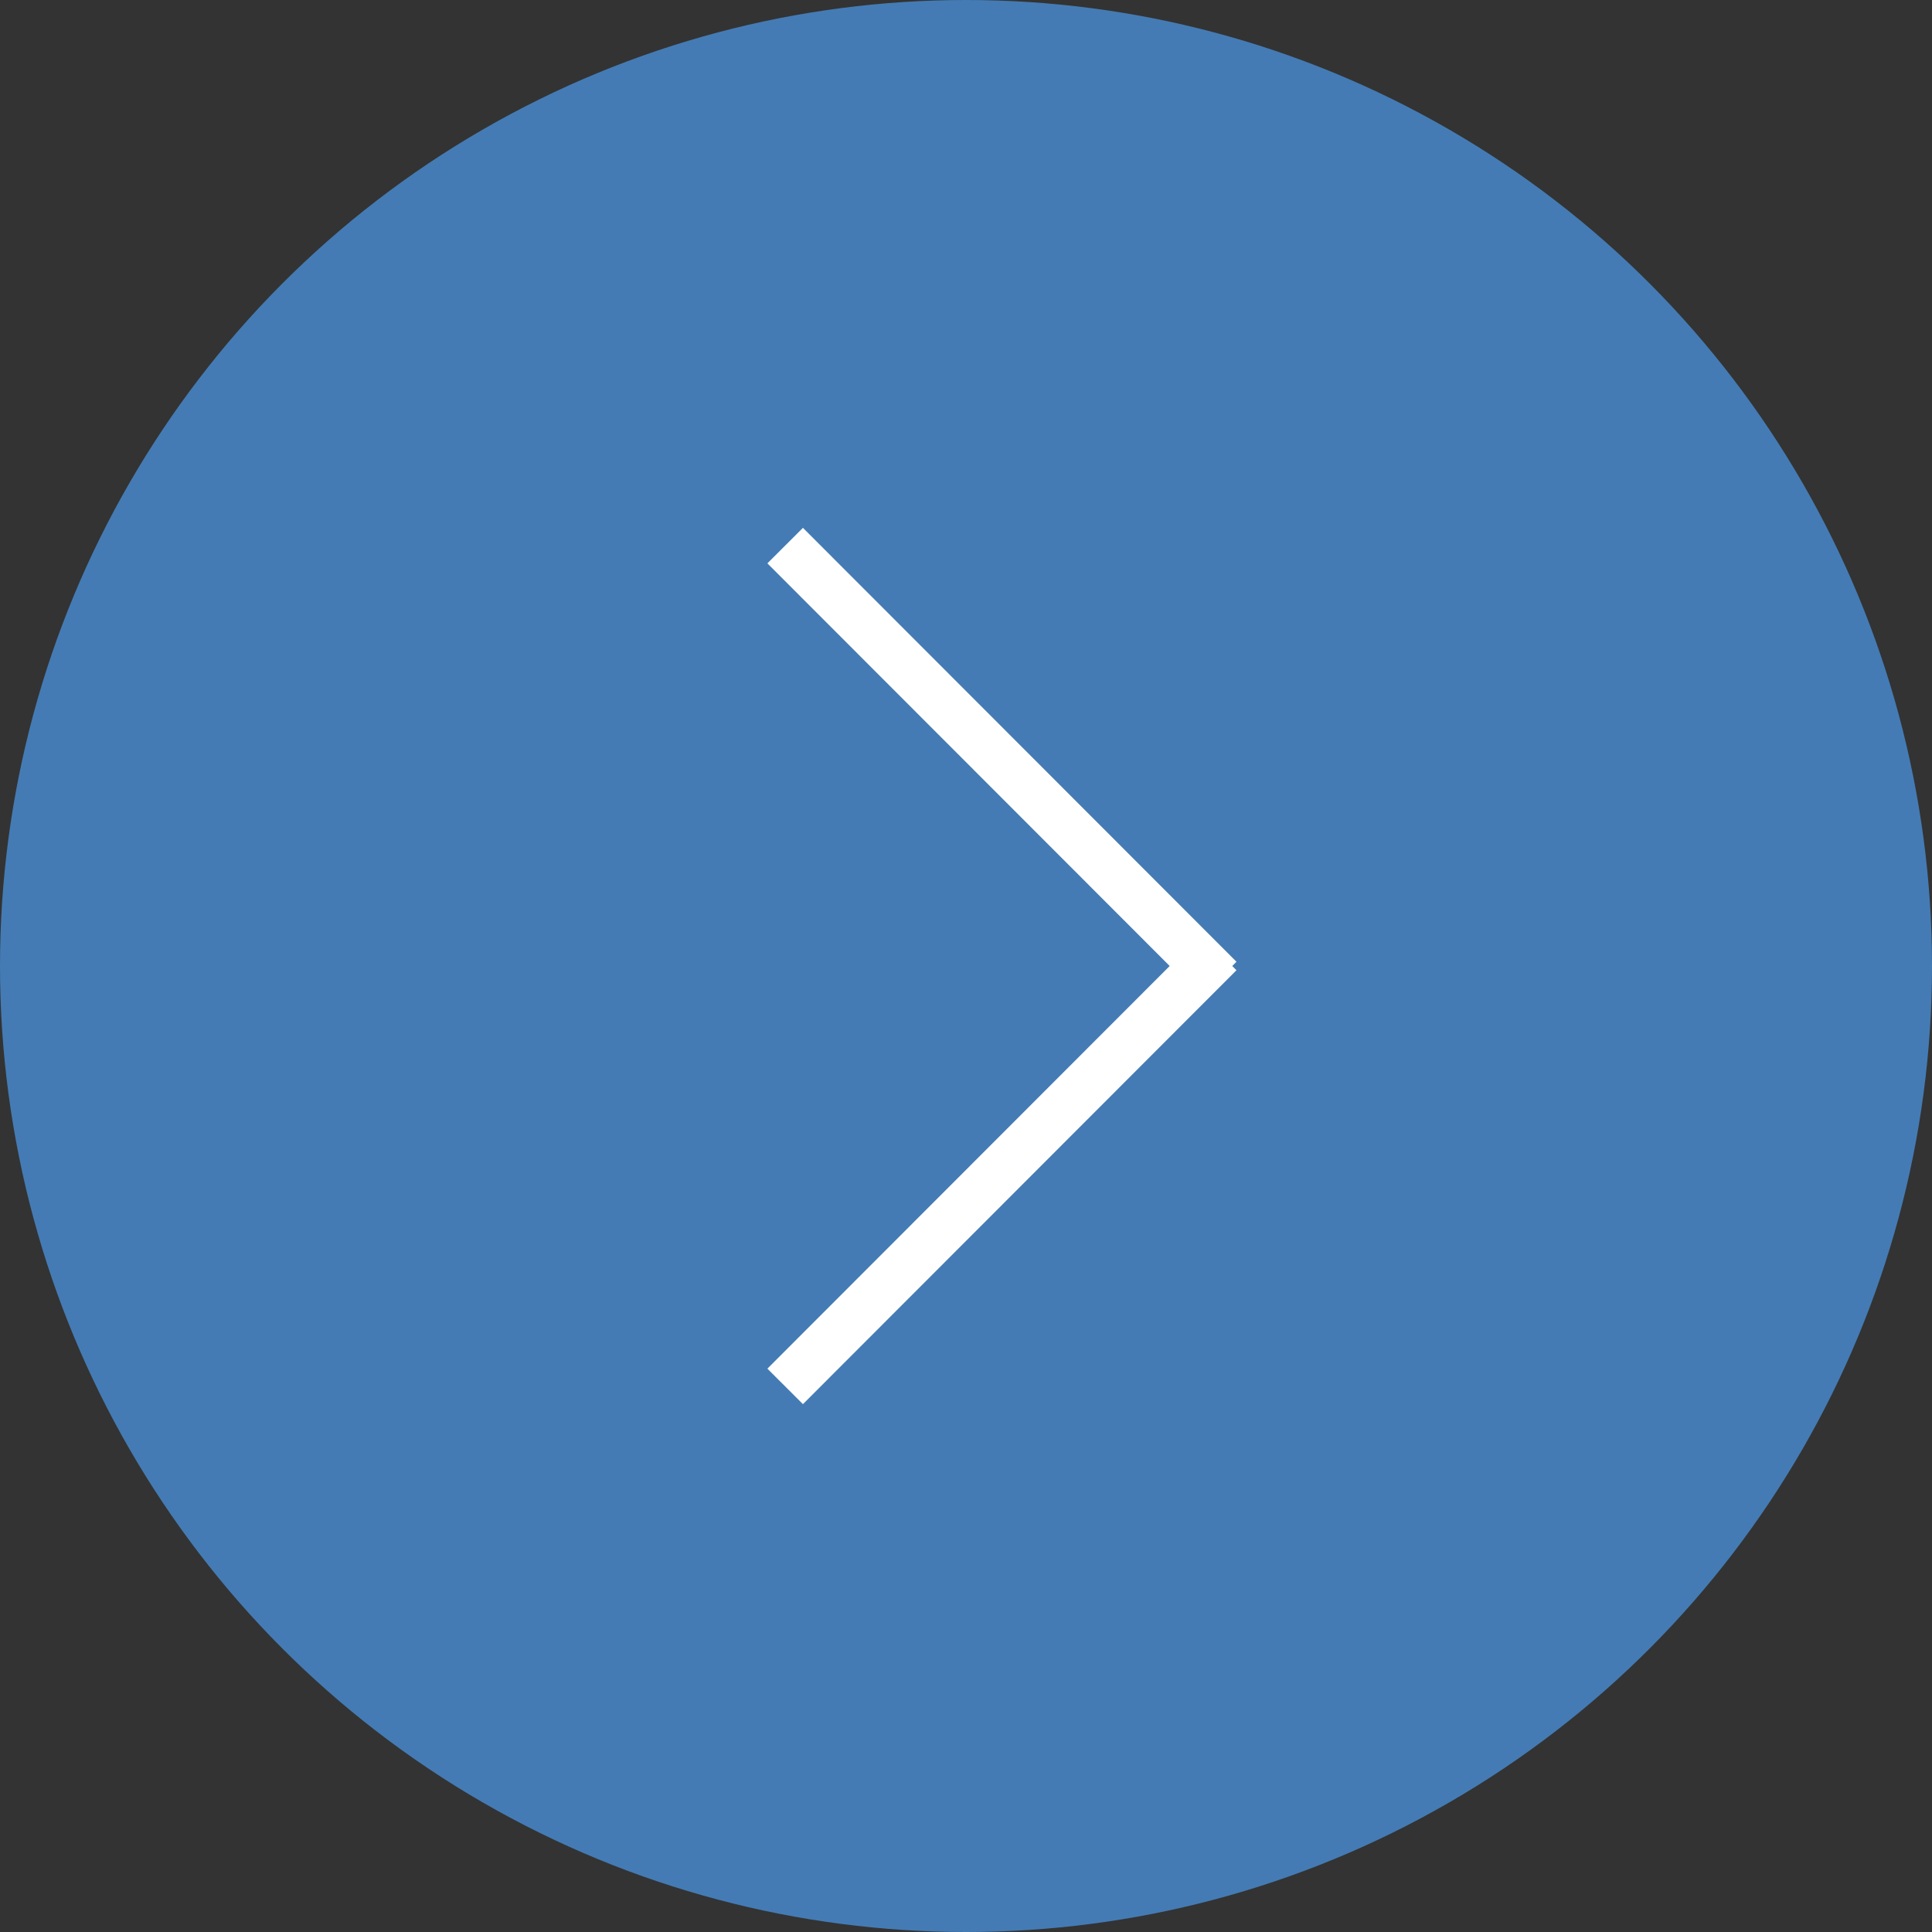 <svg xmlns="http://www.w3.org/2000/svg" viewBox="0 0 50 50"><rect x="0" y="0" width="50" height="50" fill="#333333" stroke="none"/><defs><style>.cls-1{fill:#447bb4;}.cls-2{fill:none;stroke:#fff;stroke-miterlimit:10;stroke-width:1.3px;}</style></defs><title>ico_arrow_01</title><g id="レイヤー_2" data-name="レイヤー 2"><g id="layer"><circle class="cls-1" cx="25" cy="25" r="25"/><line class="cls-2" x1="31.54" y1="24.65" x2="20.32" y2="35.88"/><line class="cls-2" x1="20.32" y1="14.12" x2="31.54" y2="25.35"/></g></g></svg>